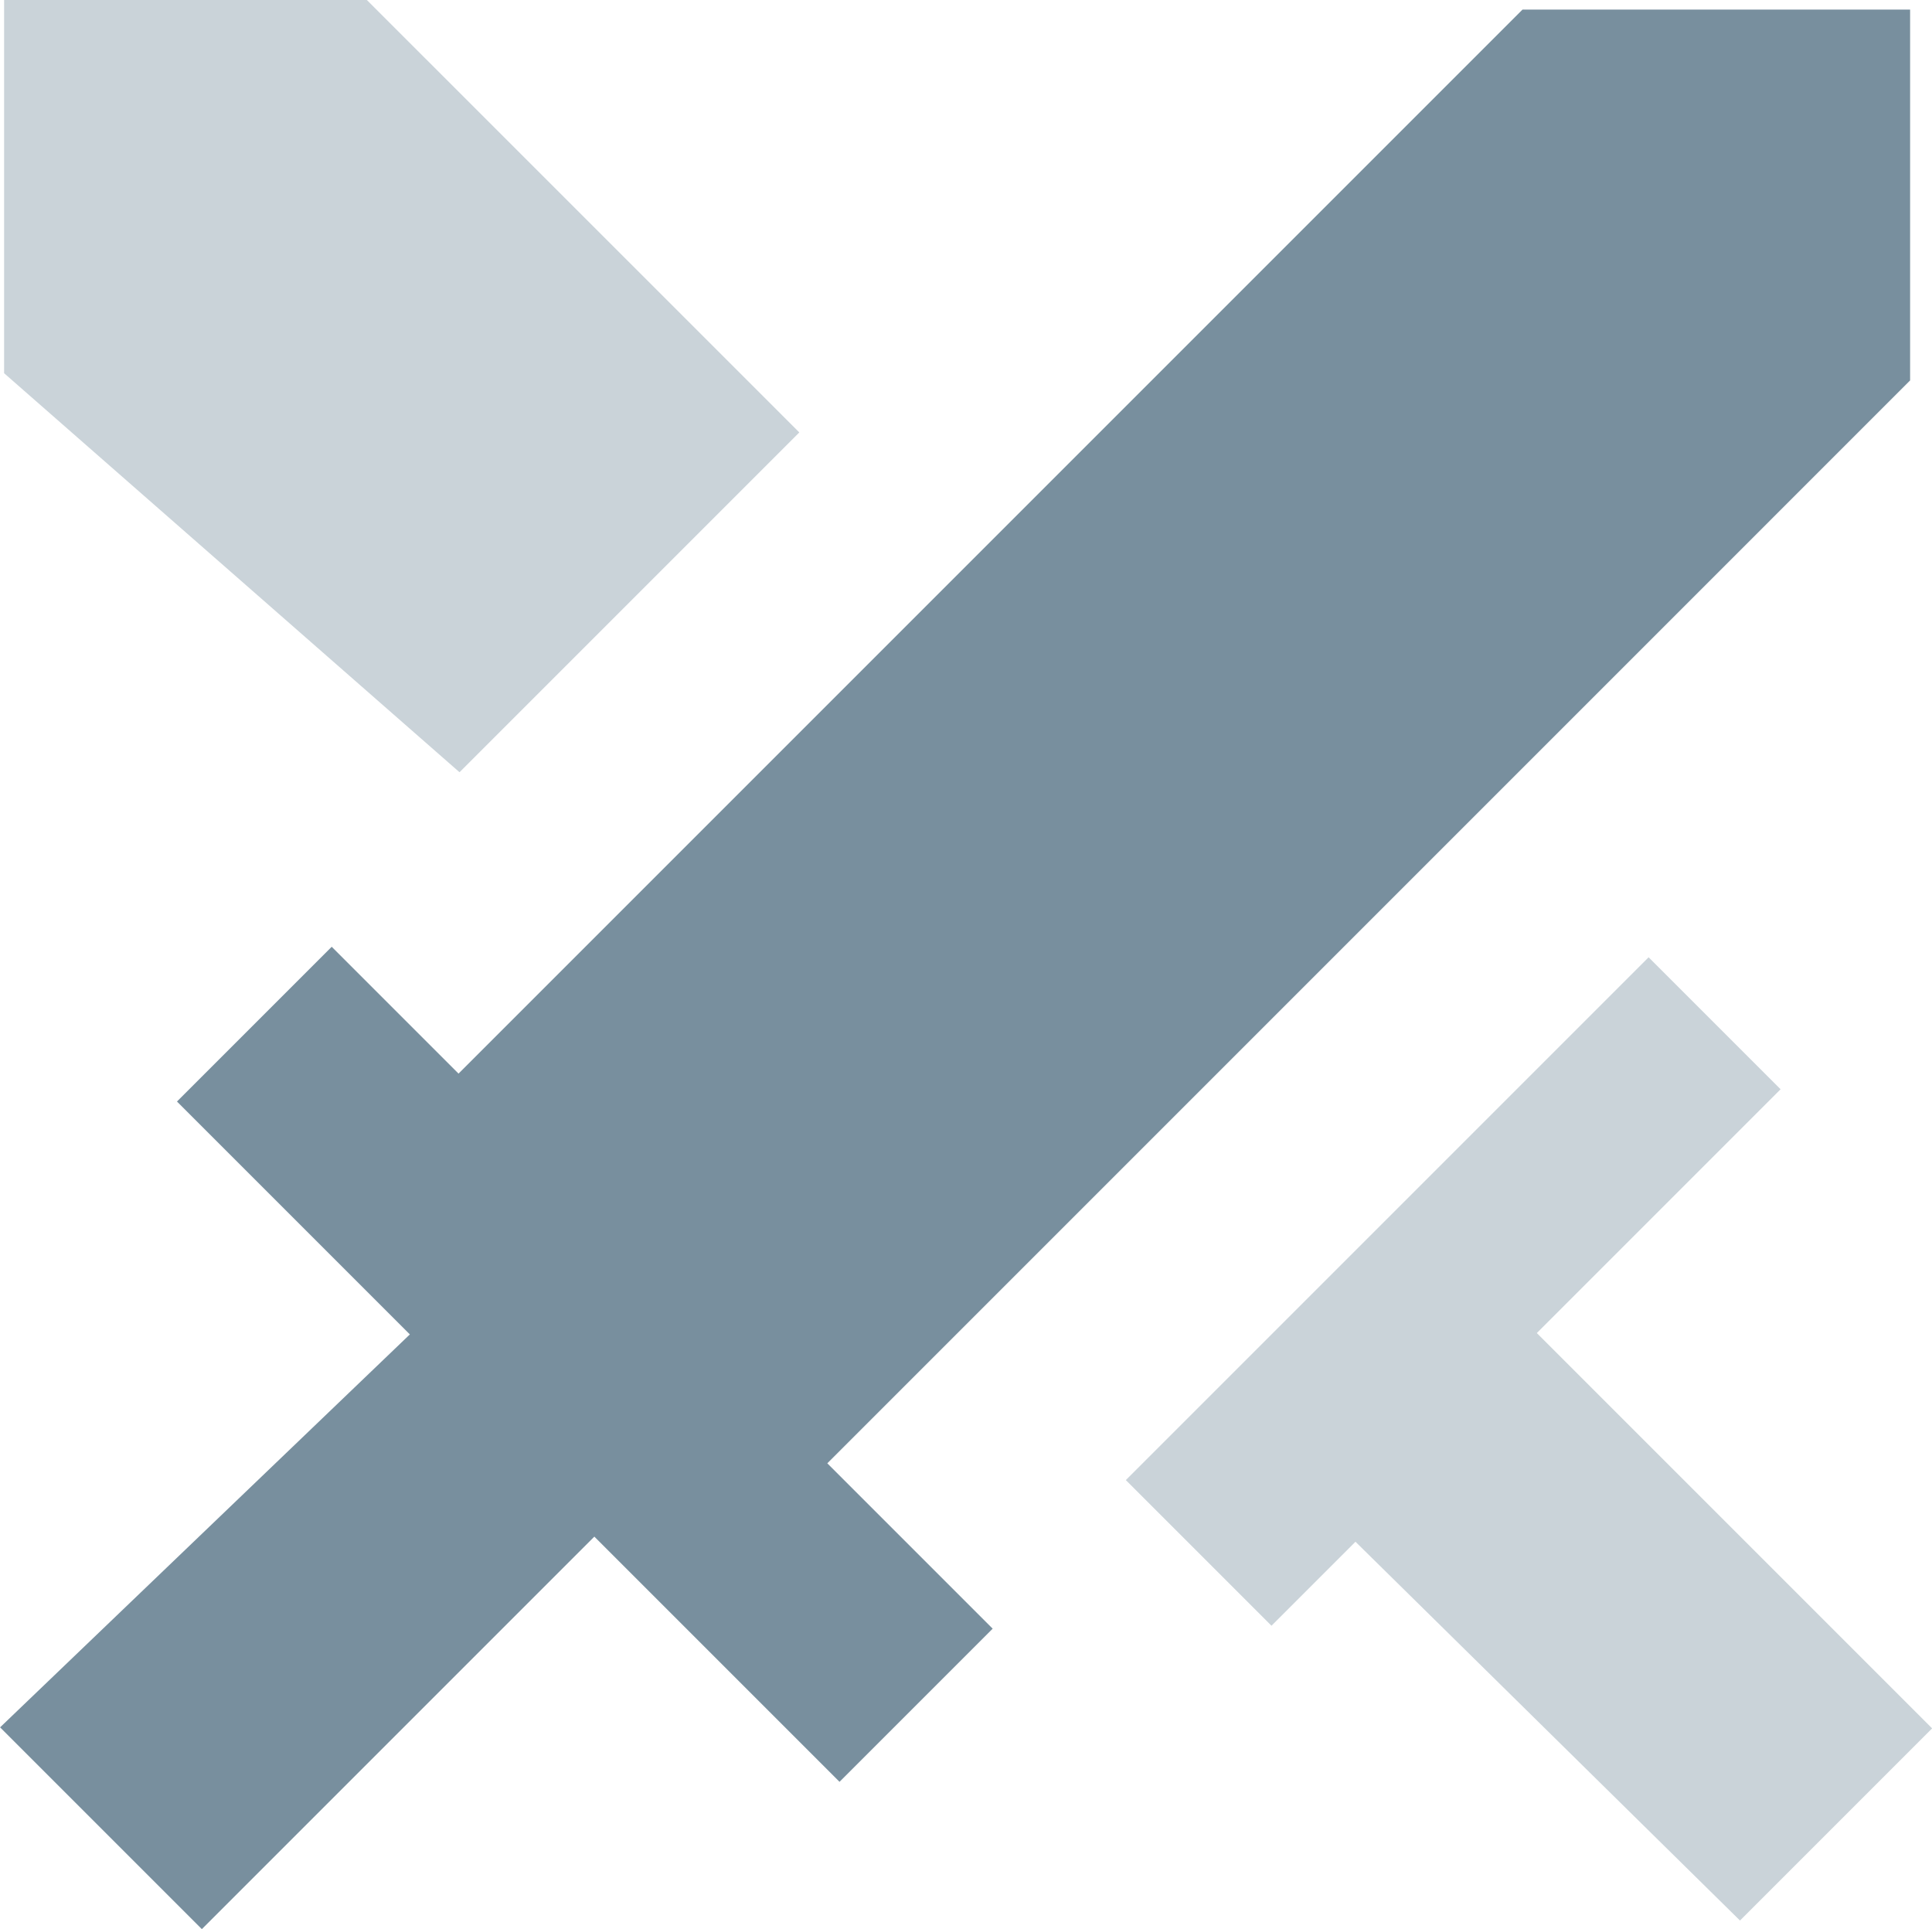 <svg xmlns="http://www.w3.org/2000/svg" xmlns:svg="http://www.w3.org/2000/svg" version="1.1" id="svg1" xml:space="preserve" viewBox="26.39 24.66 67.86 67.76"><defs id="defs1"></defs><g id="layer1"><path style="fill:#788f9e;fill-opacity:1;fill-rule:evenodd;stroke:none;stroke-width:1px;stroke-linecap:butt;stroke-linejoin:miter;stroke-opacity:1" d="m 26.393,85.329 7.087,7.087 13.786,-13.786 8.612,8.612 5.379,-5.379 L 55.449,76.055 93.481,38.022 V 24.997 H 79.867 l -37.371,37.371 -4.455,-4.455 -5.435,5.435 8.18,8.18 z" id="path92"></path><path style="opacity:0.75;fill:#b8c4cc;fill-opacity:1;fill-rule:evenodd;stroke:none;stroke-width:1px;stroke-linecap:butt;stroke-linejoin:miter;stroke-opacity:1" d="m 87.506,92.114 6.749,-6.749 -13.885,-13.885 8.562,-8.562 -4.636,-4.636 -18.362,18.362 5.116,5.116 2.95,-2.95 z M 42.53,51.783 54.465,39.848 39.276,24.66 h -12.742 v 13.108 z" id="path93"></path></g></svg>